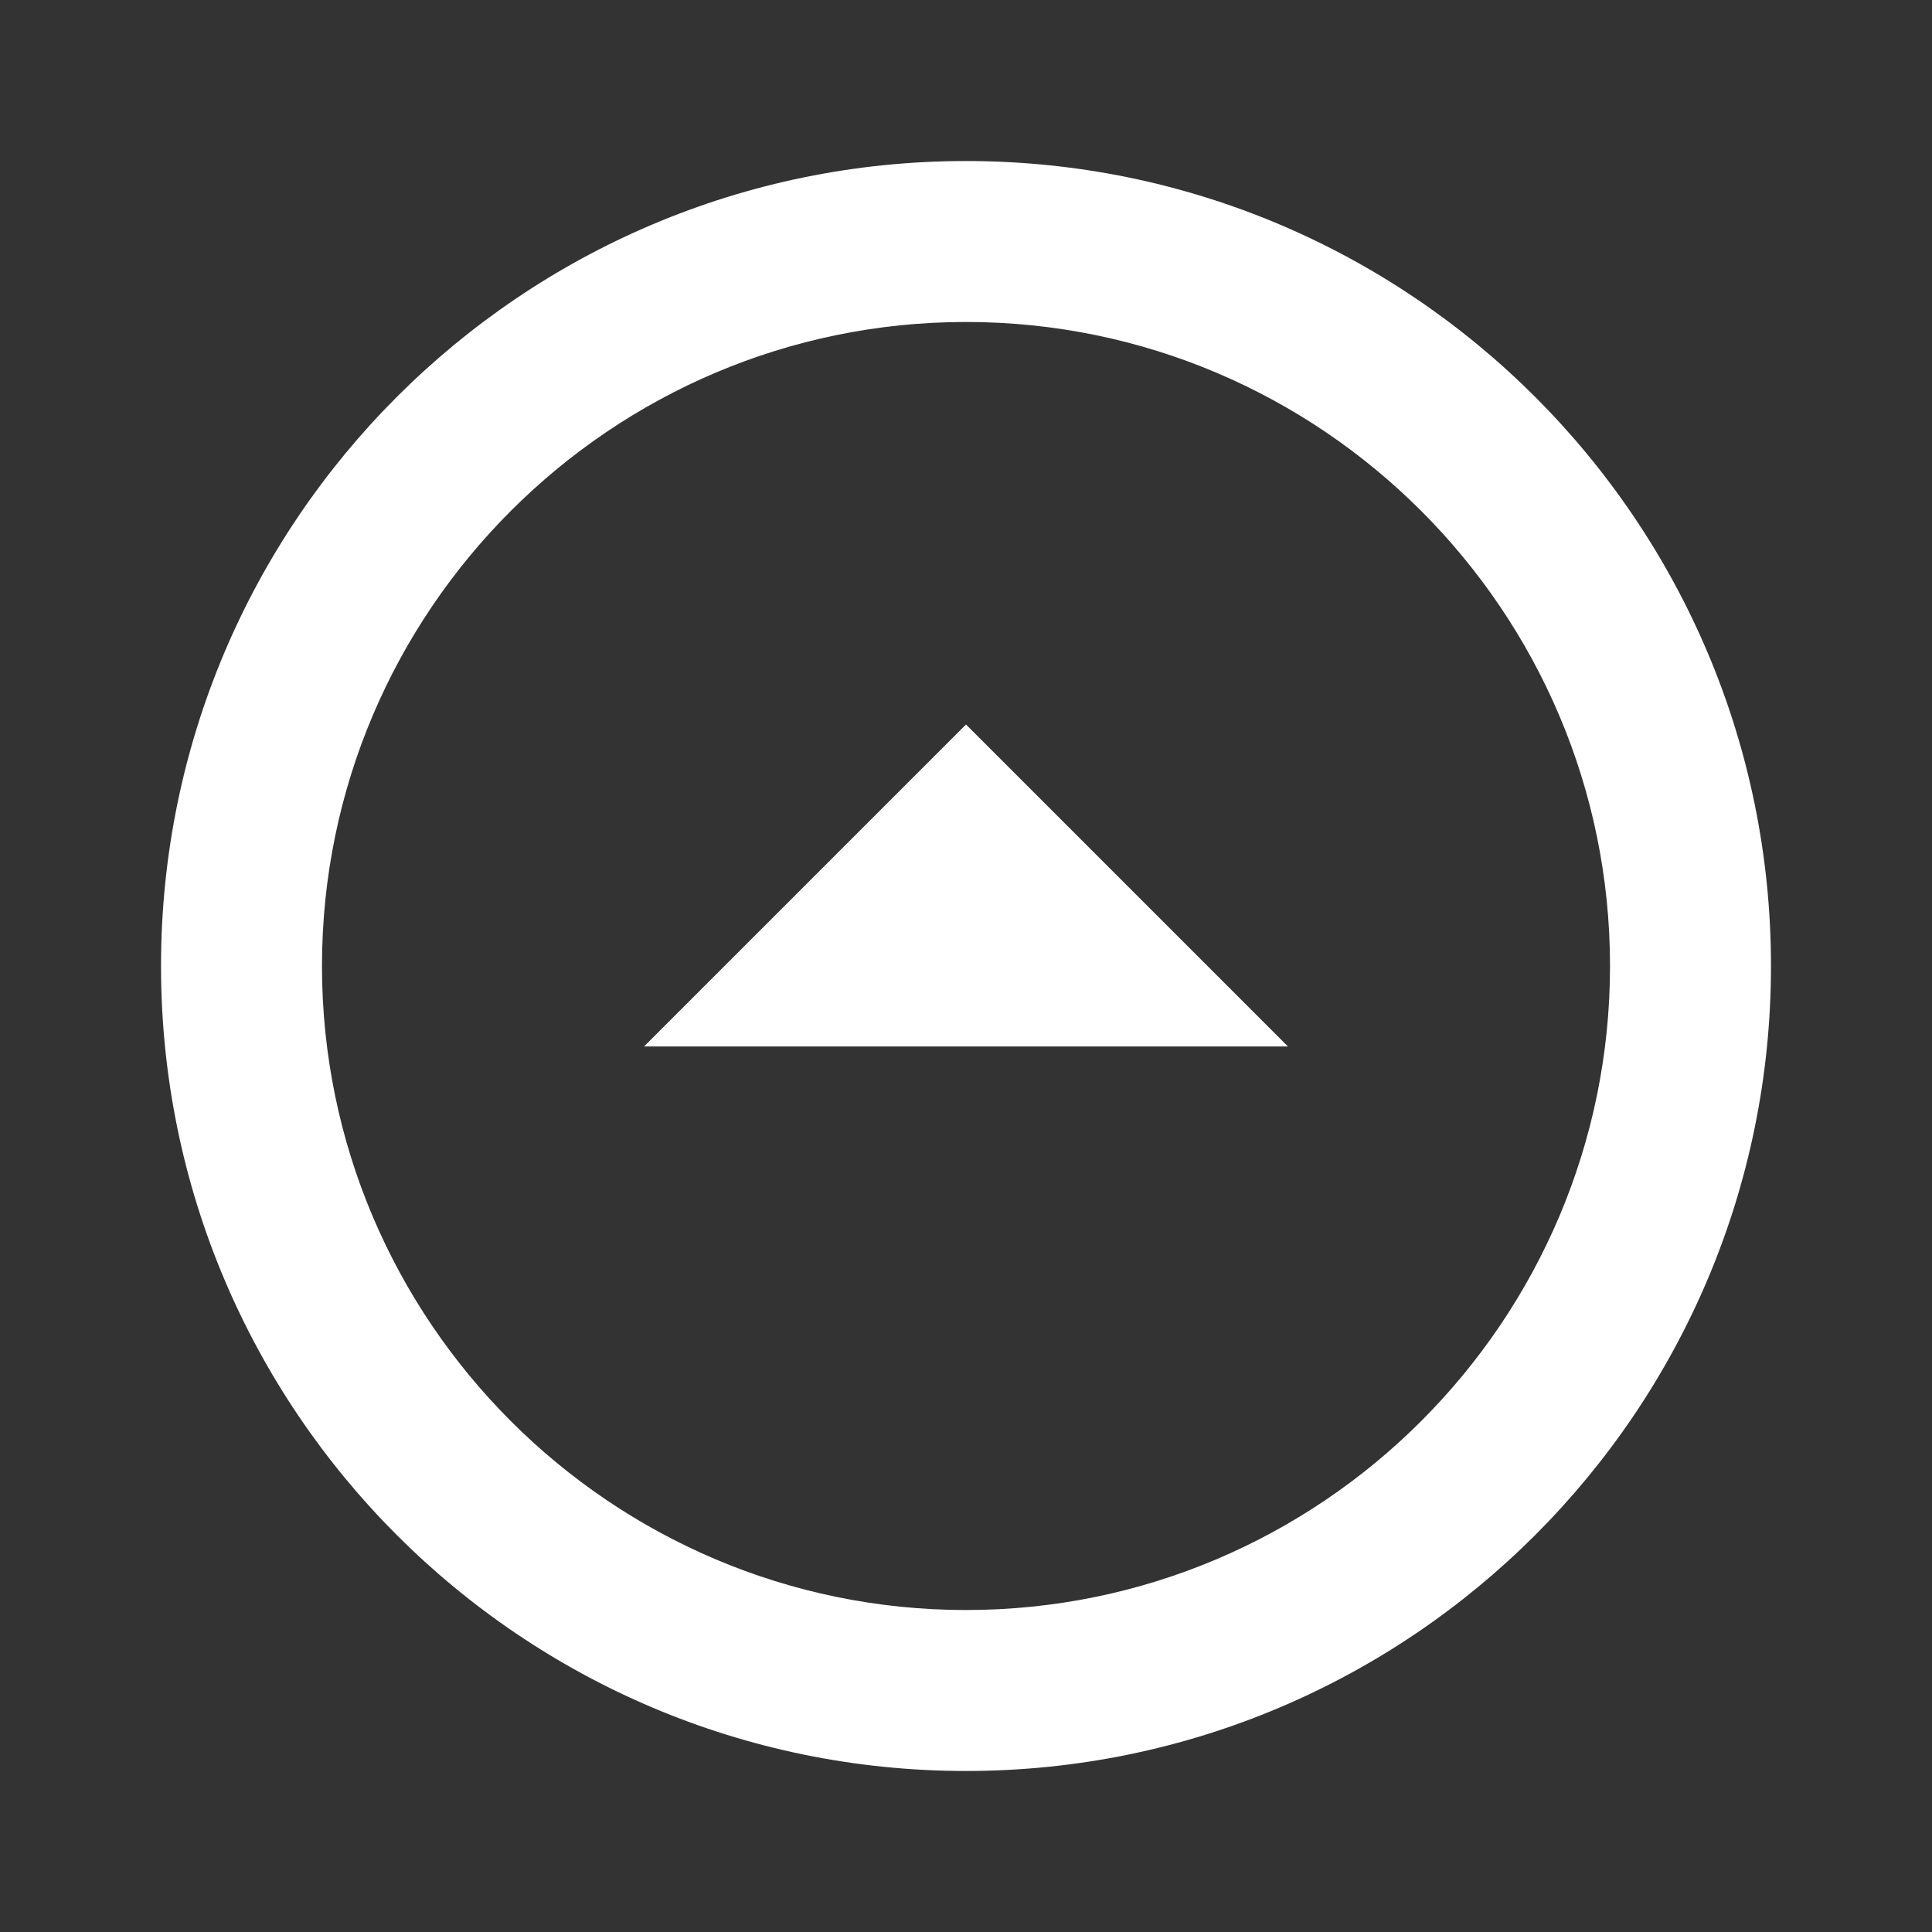 <?xml version="1.0" encoding="UTF-8"?> <svg xmlns="http://www.w3.org/2000/svg" width="32" height="32" viewBox="0 0 32 32" fill="none"><rect x="0" y="0" width="32" height="32" fill="#333333" stroke="none"/><path d="M16 26.667C21.88 26.667 26.667 21.88 26.667 16C26.667 10.12 21.88 5.333 16 5.333C10.12 5.333 5.333 10.12 5.333 16C5.333 21.88 10.12 26.667 16 26.667ZM16 29.333C8.64 29.333 2.667 23.36 2.667 16C2.667 8.64 8.64 2.667 16 2.667C23.36 2.667 29.333 8.64 29.333 16C29.333 23.36 23.36 29.333 16 29.333ZM16 12L10.667 17.333H21.333L16 12Z" fill="white"></path></svg> 